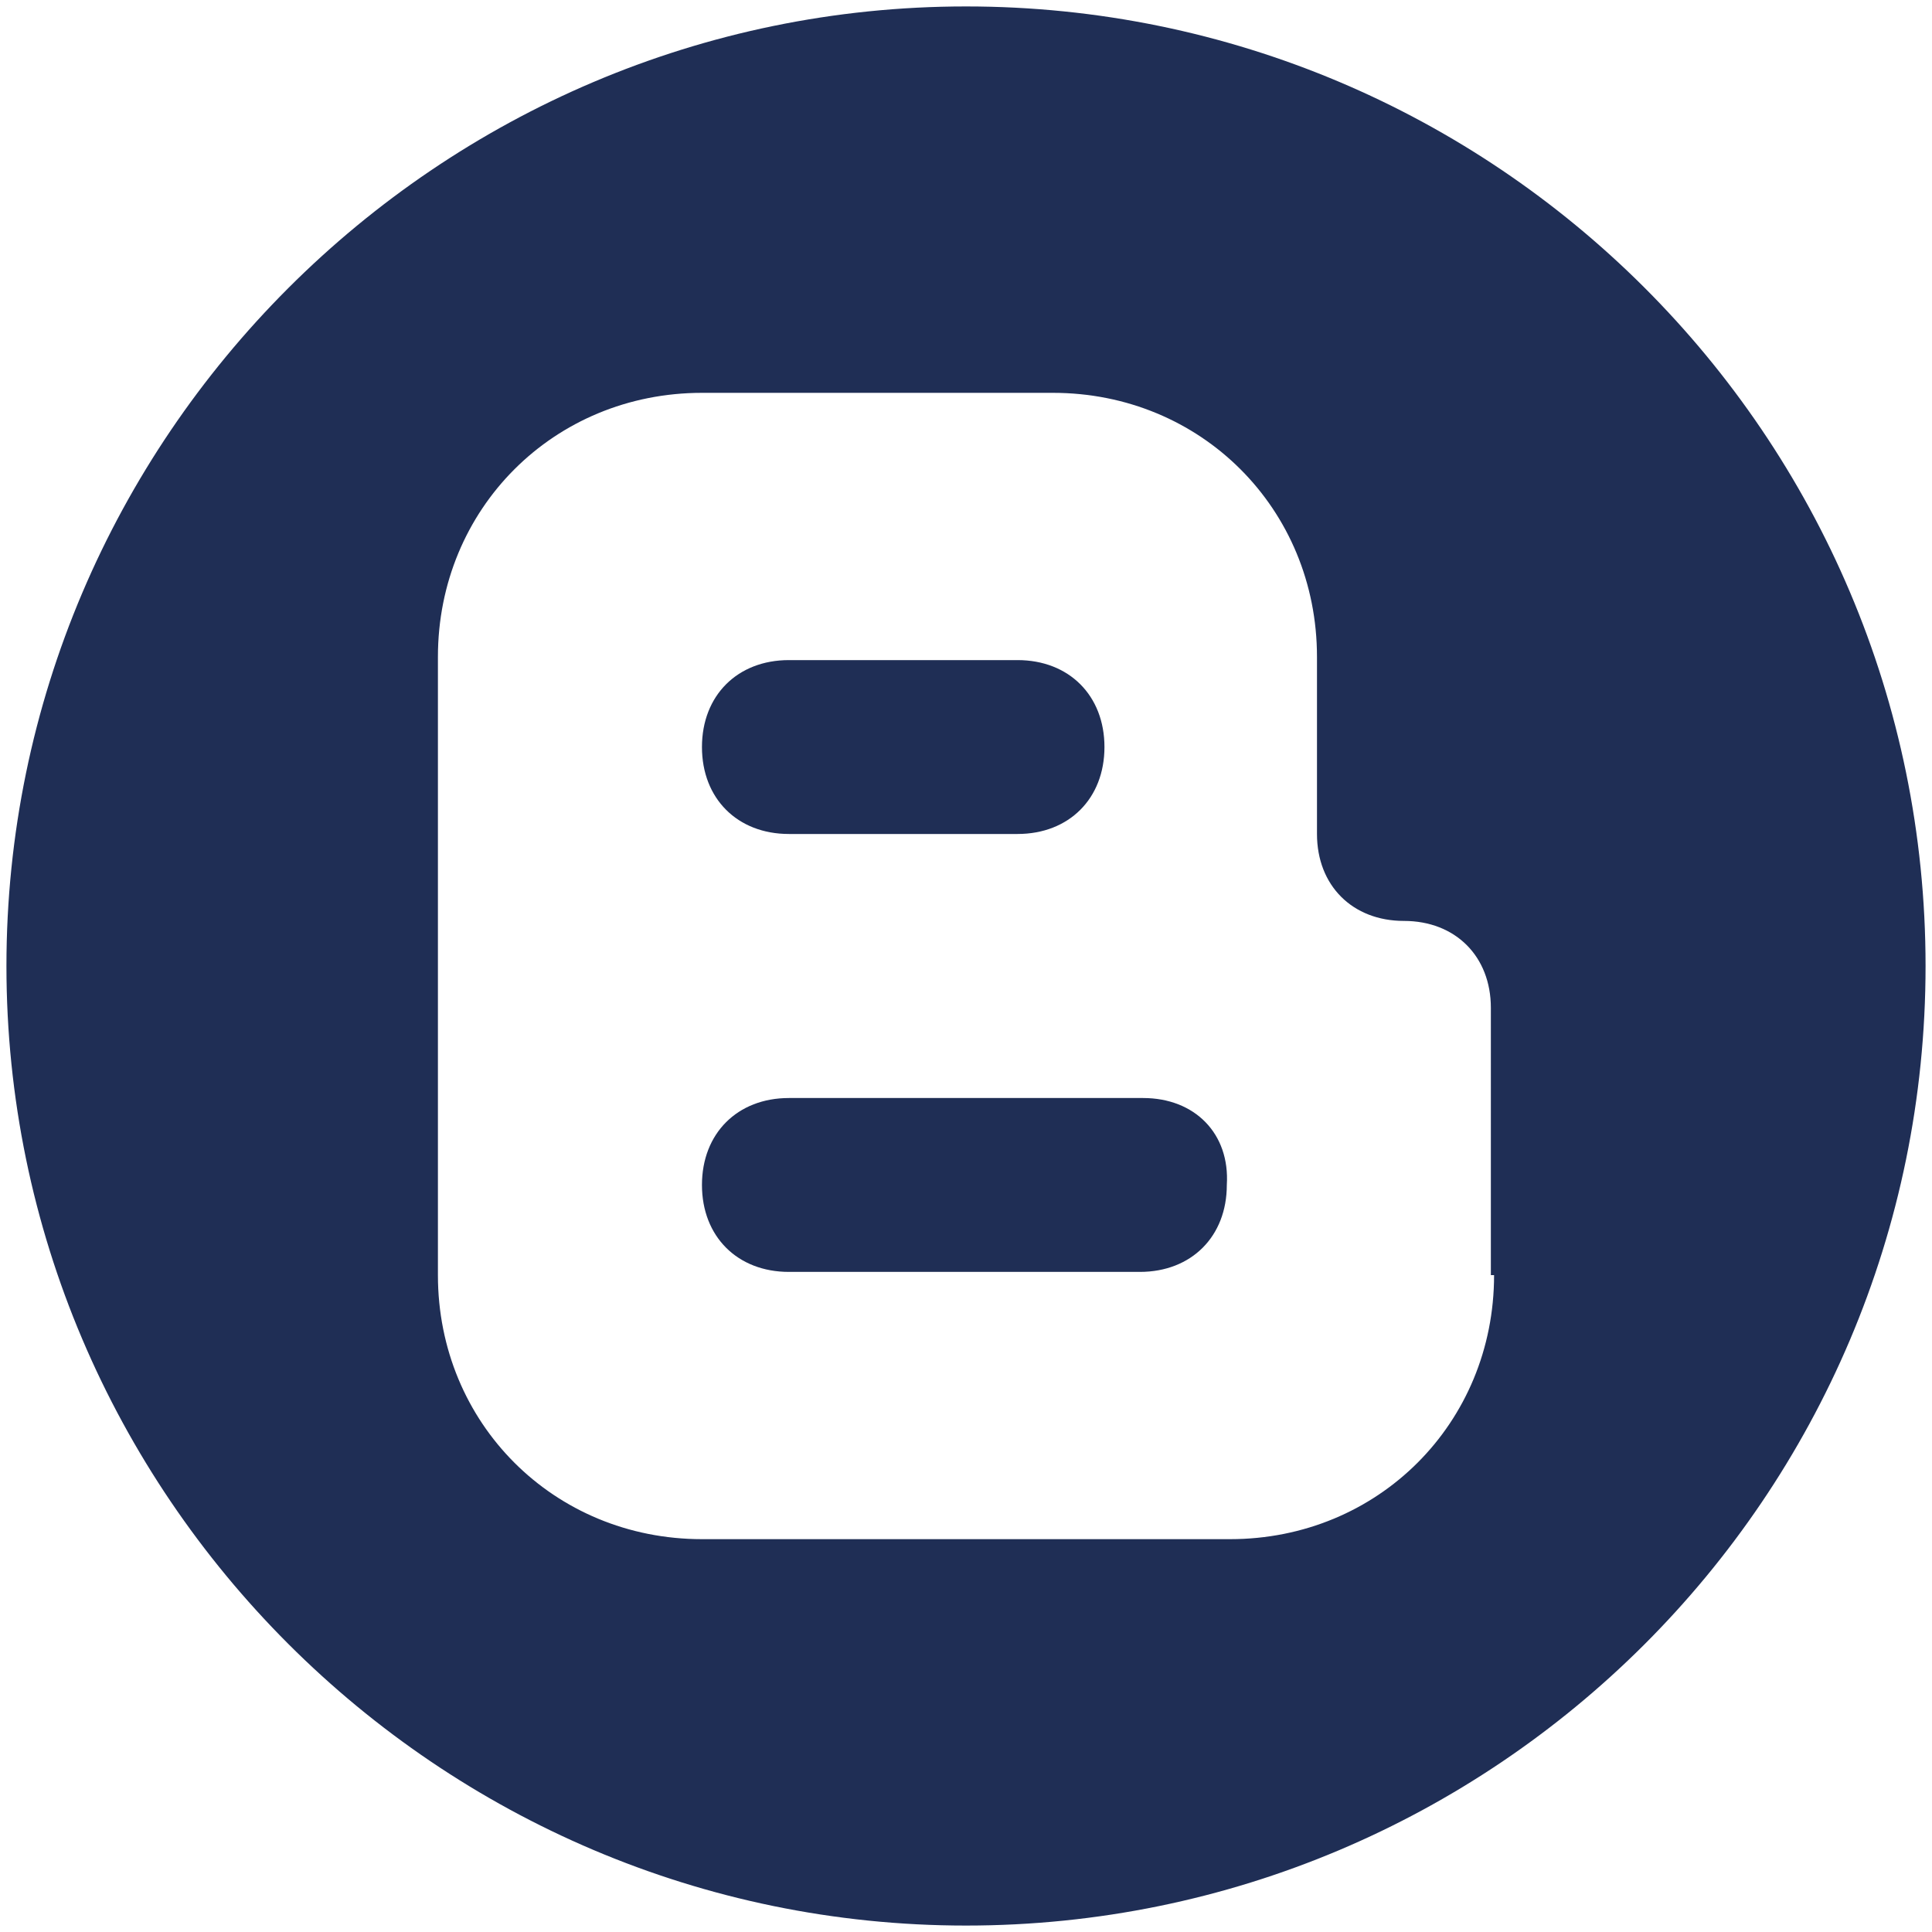 <?xml version="1.0" encoding="utf-8"?>
<!-- Generator: Adobe Illustrator 26.3.1, SVG Export Plug-In . SVG Version: 6.00 Build 0)  -->
<svg version="1.1" xmlns="http://www.w3.org/2000/svg" xmlns:xlink="http://www.w3.org/1999/xlink" x="0px" y="0px"
	 viewBox="0 0 60 60" style="enable-background:new 0 0 60 60;" xml:space="preserve">
<style type="text/css">
	.st0{fill:#1F2E55;}
</style>
<g id="レイヤー_1">
	<g>
		<path class="st0" d="M24.5,25.9h7.1c1.6,0,2.7-1.1,2.7-2.7c0-1.6-1.1-2.7-2.7-2.7h-7.1c-1.6,0-2.7,1.1-2.7,2.7
			C21.8,24.8,22.9,25.9,24.5,25.9z"/>
		<path class="st0" d="M35.5,34.1H24.5c-1.6,0-2.7,1.1-2.7,2.7c0,1.6,1.1,2.7,2.7,2.7h10.9c1.6,0,2.7-1.1,2.7-2.7
			C38.2,35.2,37.1,34.1,35.5,34.1z"/>
		<path class="st0" d="M30,0.2C13.6,0.2,0.2,13.6,0.2,30S13.6,59.8,30,59.8c16.4,0,29.8-13.3,29.8-29.8S46.4,0.2,30,0.2z M46.4,39.6
			c0,4.6-3.6,8.2-8.2,8.2H21.8c-4.6,0-8.2-3.6-8.2-8.2V20.4c0-4.6,3.6-8.2,8.2-8.2h10.9c4.6,0,8.2,3.6,8.2,8.2v5.5
			c0,1.6,1.1,2.7,2.7,2.7s2.7,1.1,2.7,2.7V39.6z"/>
	</g>
</g>
<g id="レイヤー_2">
</g>
</svg>
